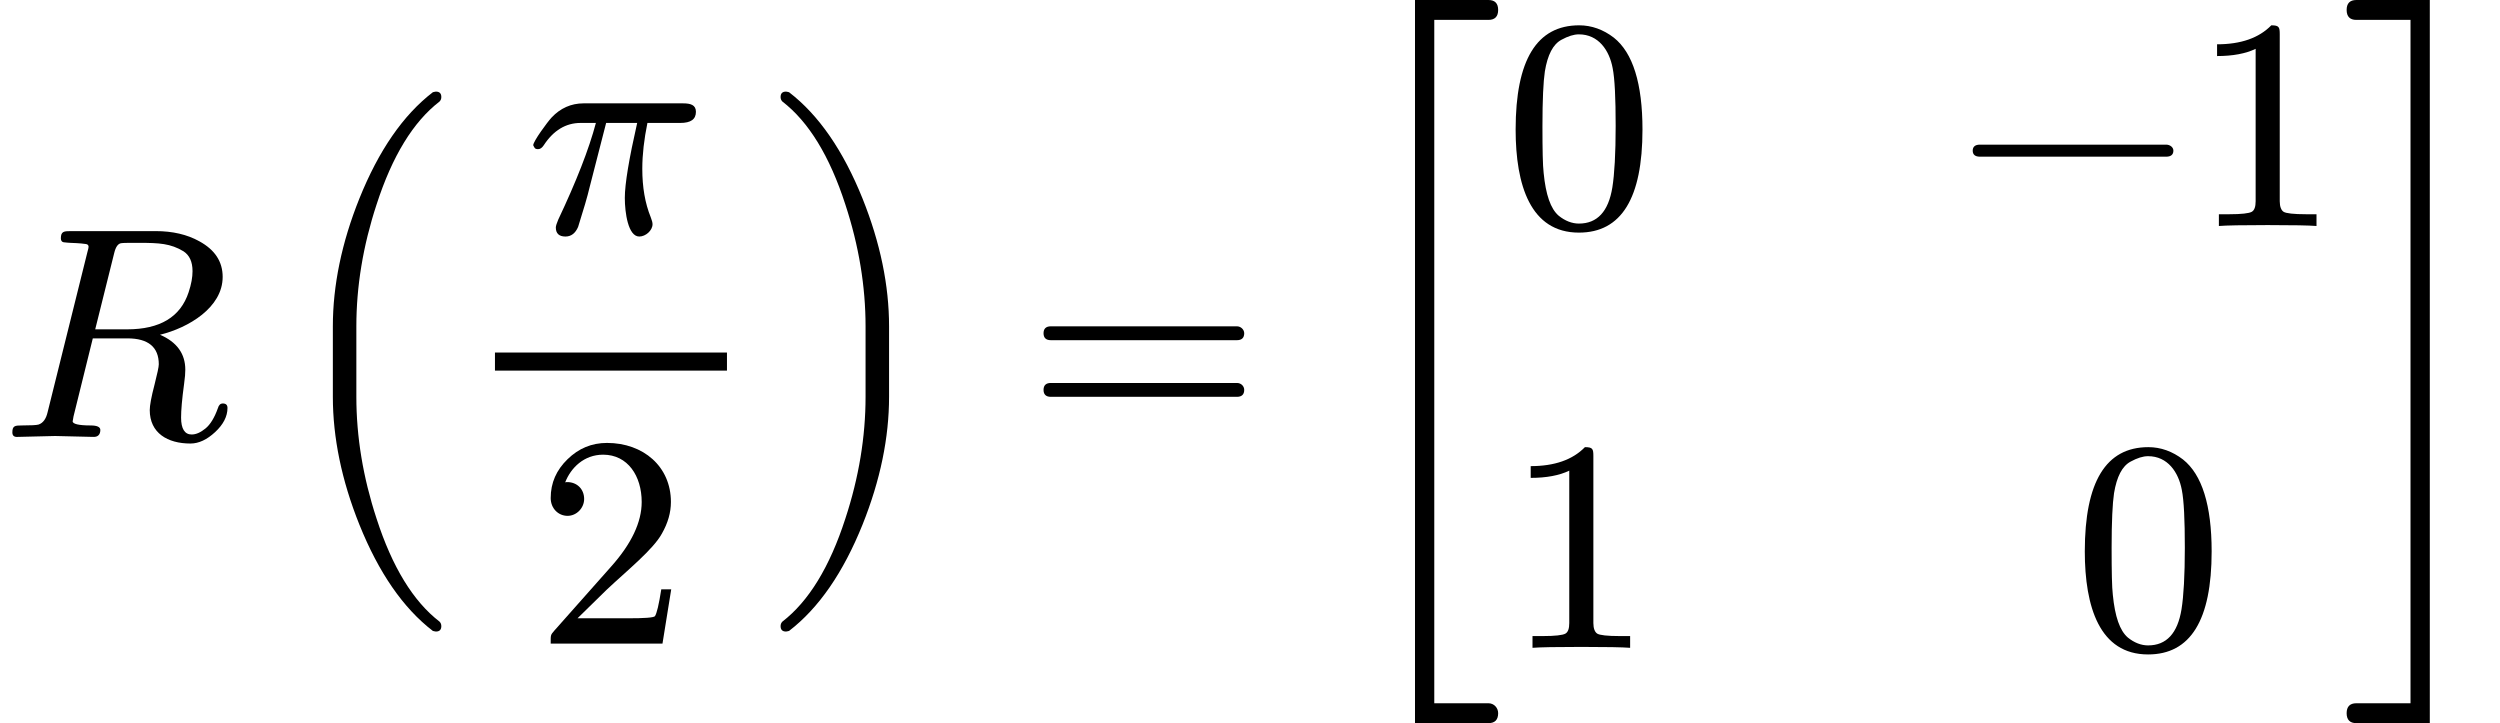 <?xml version="1.0" encoding="UTF-8" standalone="no" ?>
<svg xmlns="http://www.w3.org/2000/svg" width="150.176px" height="43.440px" viewBox="0 -1450 8297.2 2400" xmlns:xlink="http://www.w3.org/1999/xlink"><defs><path id="MJX-14-NCM-I-1D445" d="M739 531C739 582 713 621 662 649C621 672 572 683 517 683L235 683C212 683 202 682 202 659C202 652 205 647 211 646C221 645 229 644 234 644C264 643 281 641 286 640C291 639 294 636 294 631C294 629 293 623 290 613L158 82C153 60 143 46 128 41C121 39 103 38 72 38C50 38 41 37 41 15C41 4 47-1 59 0L183 3L309 0C325-1 333 8 333 23C333 33 322 38 301 38C261 38 241 43 241 52C241 52 242 54 244 68L308 327L423 327C492 327 527 298 527 241C527 232 522 210 513 174C502 132 497 104 497 89C497 13 556-22 632-22C660-22 687-9 714 16C741 41 755 68 755 96C755 106 750 111 739 111C732 111 726 106 723 95C712 64 698 41 682 28C666 15 651 8 636 8C613 8 601 27 601 64C601 88 604 125 611 176C614 197 615 212 615 223C615 276 587 315 531 339C625 362 739 429 739 531M609 616C629 603 639 581 639 550C639 530 635 507 626 480C599 398 531 357 422 357L316 357L379 610C384 631 392 642 403 643C408 644 428 644 463 644C528 644 566 642 609 616Z"></path><path id="MJX-14-NCM-N-2061" d=""></path><path id="MJX-14-NCM-S4-28" d="M521-646C533-646 539-640 539-628C539-622 537-617 533-613C446-546 376-432 324-271C279-134 257 1 257 133L257 367C257 499 279 634 324 771C376 932 446 1046 533 1113C537 1117 539 1122 539 1128C539 1140 533 1146 521 1146C519 1146 516 1145 511 1144C412 1068 331 950 267 791C208 644 179 502 179 367L179 133C179-2 208-144 267-291C331-450 412-568 511-644C516-645 519-646 521-646Z"></path><path id="MJX-14-NCM-I-1D70B" d="M524 431L194 431C153 431 117 415 88 384C74 369 27 305 27 292C31 285 31 279 43 279C50 279 56 283 62 292C94 341 135 366 184 366L235 366C212 279 170 172 110 45C105 33 102 24 102 19C102-1 113-11 134-11C153-11 167 0 176 21C194 78 207 122 214 152L269 366L372 366C345 247 331 164 331 117C331 68 342-11 379-11C400-11 423 9 423 30C423 35 421 43 417 53C398 100 389 153 389 214C389 261 395 312 406 366L515 366C550 366 567 378 567 403C567 426 549 431 524 431Z"></path><path id="MJX-14-NCM-N-32" d="M237 666C186 666 143 648 106 612C69 576 50 534 50 483C50 449 75 424 106 424C136 424 161 450 161 480C161 513 137 536 105 536C102 536 100 536 98 535C117 584 161 627 224 627C306 627 352 556 352 470C352 403 318 331 250 255L62 43C49 28 50 29 50 0L421 0L450 180L417 180C409 129 402 100 396 91C391 86 361 84 306 84L139 84L236 179C304 243 390 312 419 365C439 400 449 435 449 470C449 588 357 666 237 666Z"></path><path id="MJX-14-NCM-S4-29" d="M86-644C185-568 266-450 330-291C389-144 418-2 418 133L418 367C418 502 389 644 330 791C266 950 185 1068 86 1144C81 1145 78 1146 76 1146C64 1146 58 1140 58 1128C58 1122 60 1117 64 1113C151 1046 221 932 273 771C318 634 340 499 340 367L340 133C340 1 318-134 273-271C221-432 151-546 64-613C60-617 58-622 58-628C58-640 64-646 76-646C78-646 81-645 86-644Z"></path><path id="MJX-14-NCM-N-3D" d="M698 367L80 367C64 367 56 359 56 344C56 329 64 321 80 321L698 321C714 321 722 329 722 344C722 356 711 367 698 367M698 179L80 179C64 179 56 171 56 156C56 141 64 133 80 133L698 133C714 133 722 141 722 156C722 169 711 179 698 179Z"></path><path id="MJX-14-NCM-S6-5B" d="M477-884L297-884L297 1384L477 1384C498 1384 509 1395 509 1417C509 1439 498 1450 477 1450L233 1450L233-950L477-950C498-950 509-939 509-917C509-899 495-884 477-884Z"></path><path id="MJX-14-NCM-N-30" d="M249-22C390-22 460 92 460 320C460 473 428 575 365 625C330 652 291 666 250 666C109 666 39 551 39 320C39 136 88-22 249-22M361 524C368 489 371 425 371 332C371 240 367 172 360 128C347 48 310 8 249 8C226 8 203 17 182 34C155 57 139 104 132 176C129 201 128 253 128 332C128 419 131 480 136 513C145 568 163 603 191 618C213 630 232 636 249 636C314 636 350 583 361 524Z"></path><path id="MJX-14-NCM-N-2212" d="M698 270L80 270C64 270 56 263 56 250C56 237 64 230 80 230L698 230C714 230 722 237 722 250C722 262 710 270 698 270Z"></path><path id="MJX-14-NCM-N-31" d="M269 666C228 624 168 603 89 603L89 564C141 564 184 572 217 588L217 82C217 64 213 52 204 47C195 42 170 39 130 39L95 39L95 0C120 2 174 3 257 3C340 3 394 2 419 0L419 39L384 39C343 39 318 42 310 47C302 52 297 64 297 82L297 636C297 660 295 666 269 666Z"></path><path id="MJX-14-NCM-S6-5D" d="M51-950L295-950L295 1450L51 1450C30 1450 19 1439 19 1417C19 1395 30 1384 51 1384L231 1384L231-884L51-884C30-884 19-895 19-917C19-939 30-950 51-950Z"></path></defs><g stroke="#000000" fill="#000000" stroke-width="0" transform="scale(1,-1)"><g data-mml-node="math" data-latex="R\left(\frac{\pi}{2}\right) = \begin{bmatrix} 0 &amp; -1 \\ 1 &amp; 0 \end{bmatrix}" data-semantic-type="relseq" data-semantic-role="equality" data-semantic-annotation="depth:1" data-semantic-id="26" data-semantic-children="25,21" data-semantic-content="7" data-semantic-attributes="latex:R\left(\frac{\pi}{2}\right) = \begin{bmatrix} 0 &amp; -1 \\ 1 &amp; 0 \end{bmatrix}" data-semantic-owns="25 7 21" aria-level="0" data-speech-node="true" data-semantic-structure="(26 (25 0 24 (6 1 (4 2 3) 5)) 7 (21 8 (15 (10 9) (14 (13 11 12))) (20 (17 16) (19 18)) 22))"><g data-mml-node="mrow" data-semantic-added="true" data-semantic-type="appl" data-semantic-role="simple function" data-semantic-annotation="depth:2" data-semantic-id="25" data-semantic-children="0,6" data-semantic-content="24,0" data-semantic-parent="26" data-semantic-owns="0 24 6" aria-level="1" data-speech-node="true"><g data-mml-node="mi" data-latex="R" data-semantic-type="identifier" data-semantic-role="simple function" data-semantic-font="italic" data-semantic-annotation="clearspeak:simple;nemeth:number;depth:3" data-semantic-id="0" data-semantic-parent="25" data-semantic-attributes="latex:R" data-semantic-operator="appl" aria-level="2" data-speech-node="true"><use data-c="1D445" xlink:href="#MJX-14-NCM-I-1D445"></use></g><g data-mml-node="mo" data-semantic-type="punctuation" data-semantic-role="application" data-semantic-annotation="nemeth:number;depth:3" data-semantic-id="24" data-semantic-parent="25" data-semantic-added="true" data-semantic-operator="appl" aria-level="2" data-speech-node="true" transform="translate(759,0)"><use data-c="2061" xlink:href="#MJX-14-NCM-N-2061"></use></g><g data-mml-node="TeXAtom" data-mjx-texclass="INNER" data-latex-item="\left(\frac{\pi}{2}\right)" data-latex="\left(\frac{\pi}{2}\right)" data-semantic-type="fenced" data-semantic-role="leftright" data-semantic-annotation="depth:3" data-semantic-id="6" data-semantic-children="4" data-semantic-content="1,5" data-semantic-parent="25" data-semantic-attributes="latex:\left(\frac{\pi}{2}\right);texclass:INNER" data-semantic-owns="1 4 5" aria-level="2" data-speech-node="true" transform="translate(925.7,0)"><g data-mml-node="mo" data-mjx-texclass="OPEN" data-latex-item="\left(" data-latex="\left(" data-semantic-type="fence" data-semantic-role="open" data-semantic-annotation="depth:4" data-semantic-id="1" data-semantic-parent="6" data-semantic-attributes="latex:\left(;texclass:OPEN" data-semantic-operator="fenced" aria-level="3" data-speech-node="true"><use data-c="28" xlink:href="#MJX-14-NCM-S4-28"></use></g><g data-mml-node="mfrac" data-latex="\frac{\pi}{2}" data-semantic-type="fraction" data-semantic-role="division" data-semantic-annotation="depth:4" data-semantic-id="4" data-semantic-children="2,3" data-semantic-parent="6" data-semantic-attributes="latex:\frac{\pi}{2}" data-semantic-owns="2 3" aria-level="3" data-speech-node="true" transform="translate(597,0)"><g data-mml-node="mi" data-latex="\pi" data-semantic-type="identifier" data-semantic-role="greekletter" data-semantic-font="italic" data-semantic-annotation="clearspeak:simple;depth:5" data-semantic-id="2" data-semantic-parent="4" data-semantic-attributes="latex:\pi" aria-level="4" data-speech-node="true" transform="translate(220,676)"><use data-c="1D70B" xlink:href="#MJX-14-NCM-I-1D70B"></use></g><g data-mml-node="mn" data-latex="2" data-semantic-type="number" data-semantic-role="integer" data-semantic-font="normal" data-semantic-annotation="clearspeak:simple;depth:5" data-semantic-id="3" data-semantic-parent="4" data-semantic-attributes="latex:2" aria-level="4" data-speech-node="true" transform="translate(255,-686)"><use data-c="32" xlink:href="#MJX-14-NCM-N-32"></use></g><rect width="770" height="60" x="120" y="220"></rect></g><g data-mml-node="mo" data-mjx-texclass="CLOSE" data-latex-item="\right)" data-latex="\right)" data-semantic-type="fence" data-semantic-role="close" data-semantic-annotation="depth:4" data-semantic-id="5" data-semantic-parent="6" data-semantic-attributes="latex:\right);texclass:CLOSE" data-semantic-operator="fenced" aria-level="3" data-speech-node="true" transform="translate(1607,0)"><use data-c="29" xlink:href="#MJX-14-NCM-S4-29"></use></g></g></g><g data-mml-node="mo" data-latex="=" data-semantic-type="relation" data-semantic-role="equality" data-semantic-annotation="nemeth:number;depth:2" data-semantic-id="7" data-semantic-parent="26" data-semantic-attributes="latex:=" data-semantic-operator="relseq,=" aria-level="1" data-speech-node="true" transform="translate(3407.4,0)"><use data-c="3D" xlink:href="#MJX-14-NCM-N-3D"></use></g><g data-mml-node="TeXAtom" data-mjx-texclass="INNER" data-latex-item="{bmatrix}" data-latex="{bmatrix}" data-semantic-type="matrix" data-semantic-role="squarematrix" data-semantic-annotation="depth:2" data-semantic-id="21" data-semantic-children="15,20" data-semantic-content="8,22" data-semantic-parent="26" data-semantic-attributes="latex:{bmatrix};texclass:INNER" data-semantic-owns="8 15 20 22" aria-level="1" data-speech-node="true" transform="translate(4463.2,0)"><g data-mml-node="mo" data-mjx-texclass="OPEN" data-semantic-type="fence" data-semantic-role="open" data-semantic-annotation="depth:3" data-semantic-id="8" data-semantic-parent="21" data-semantic-attributes="texclass:OPEN" aria-level="2" data-speech-node="true"><use data-c="5B" xlink:href="#MJX-14-NCM-S6-5B"></use></g><g data-mml-node="mtable" transform="translate(528,0)"><g data-mml-node="mtr" data-semantic-type="row" data-semantic-role="squarematrix" data-semantic-annotation="depth:3" data-semantic-id="15" data-semantic-children="10,14" data-semantic-parent="21" data-semantic-owns="10 14" aria-level="2" data-speech-node="true" transform="translate(0,700)"><g data-mml-node="mtd" data-semantic-type="cell" data-semantic-role="squarematrix" data-semantic-annotation="depth:4" data-semantic-id="10" data-semantic-children="9" data-semantic-parent="15" data-semantic-owns="9" aria-level="3" data-speech-node="true"><g data-mml-node="mn" data-latex="0" data-semantic-type="number" data-semantic-role="integer" data-semantic-font="normal" data-semantic-annotation="clearspeak:simple;nemeth:number;depth:5" data-semantic-id="9" data-semantic-parent="10" data-semantic-attributes="latex:0" aria-level="4" data-speech-node="true"><use data-c="30" xlink:href="#MJX-14-NCM-N-30"></use></g></g><g data-mml-node="mtd" data-semantic-type="cell" data-semantic-role="squarematrix" data-semantic-annotation="depth:4" data-semantic-id="14" data-semantic-children="13" data-semantic-parent="15" data-semantic-owns="13" aria-level="3" data-speech-node="true" transform="translate(1500,0)"><g data-mml-node="mrow" data-semantic-added="true" data-semantic-type="prefixop" data-semantic-role="negative" data-semantic-annotation="clearspeak:simple;depth:5" data-semantic-id="13" data-semantic-children="12" data-semantic-content="11" data-semantic-parent="14" data-semantic-owns="11 12" aria-level="4" data-speech-node="true"><g data-mml-node="mo" data-latex="-" data-semantic-type="operator" data-semantic-role="subtraction" data-semantic-annotation="nemeth:number;depth:6" data-semantic-id="11" data-semantic-parent="13" data-semantic-attributes="latex:-" data-semantic-operator="prefixop,−" aria-level="5" data-speech-node="true"><use data-c="2212" xlink:href="#MJX-14-NCM-N-2212"></use></g><g data-mml-node="mn" data-latex="1" data-semantic-type="number" data-semantic-role="integer" data-semantic-font="normal" data-semantic-annotation="clearspeak:simple;nemeth:number;depth:6" data-semantic-id="12" data-semantic-parent="13" data-semantic-attributes="latex:1" aria-level="5" data-speech-node="true" transform="translate(778,0)"><use data-c="31" xlink:href="#MJX-14-NCM-N-31"></use></g></g></g></g><g data-mml-node="mtr" data-semantic-type="row" data-semantic-role="squarematrix" data-semantic-annotation="depth:3" data-semantic-id="20" data-semantic-children="17,19" data-semantic-parent="21" data-semantic-owns="17 19" aria-level="2" data-speech-node="true" transform="translate(0,-700)"><g data-mml-node="mtd" data-semantic-type="cell" data-semantic-role="squarematrix" data-semantic-annotation="depth:4" data-semantic-id="17" data-semantic-children="16" data-semantic-parent="20" data-semantic-owns="16" aria-level="3" data-speech-node="true"><g data-mml-node="mn" data-latex="1" data-semantic-type="number" data-semantic-role="integer" data-semantic-font="normal" data-semantic-annotation="clearspeak:simple;nemeth:number;depth:5" data-semantic-id="16" data-semantic-parent="17" data-semantic-attributes="latex:1" aria-level="4" data-speech-node="true"><use data-c="31" xlink:href="#MJX-14-NCM-N-31"></use></g></g><g data-mml-node="mtd" data-semantic-type="cell" data-semantic-role="squarematrix" data-semantic-annotation="depth:4" data-semantic-id="19" data-semantic-children="18" data-semantic-parent="20" data-semantic-owns="18" aria-level="3" data-speech-node="true" transform="translate(1889,0)"><g data-mml-node="mn" data-latex="0" data-semantic-type="number" data-semantic-role="integer" data-semantic-font="normal" data-semantic-annotation="clearspeak:simple;nemeth:number;depth:5" data-semantic-id="18" data-semantic-parent="19" data-semantic-attributes="latex:0" aria-level="4" data-speech-node="true"><use data-c="30" xlink:href="#MJX-14-NCM-N-30"></use></g></g></g></g><g data-mml-node="mo" data-mjx-texclass="CLOSE" data-semantic-type="fence" data-semantic-role="close" data-semantic-annotation="depth:3" data-semantic-id="22" data-semantic-parent="21" data-semantic-attributes="texclass:CLOSE" aria-level="2" data-speech-node="true" transform="translate(3306,0)"><use data-c="5D" xlink:href="#MJX-14-NCM-S6-5D"></use></g></g></g></g></svg>